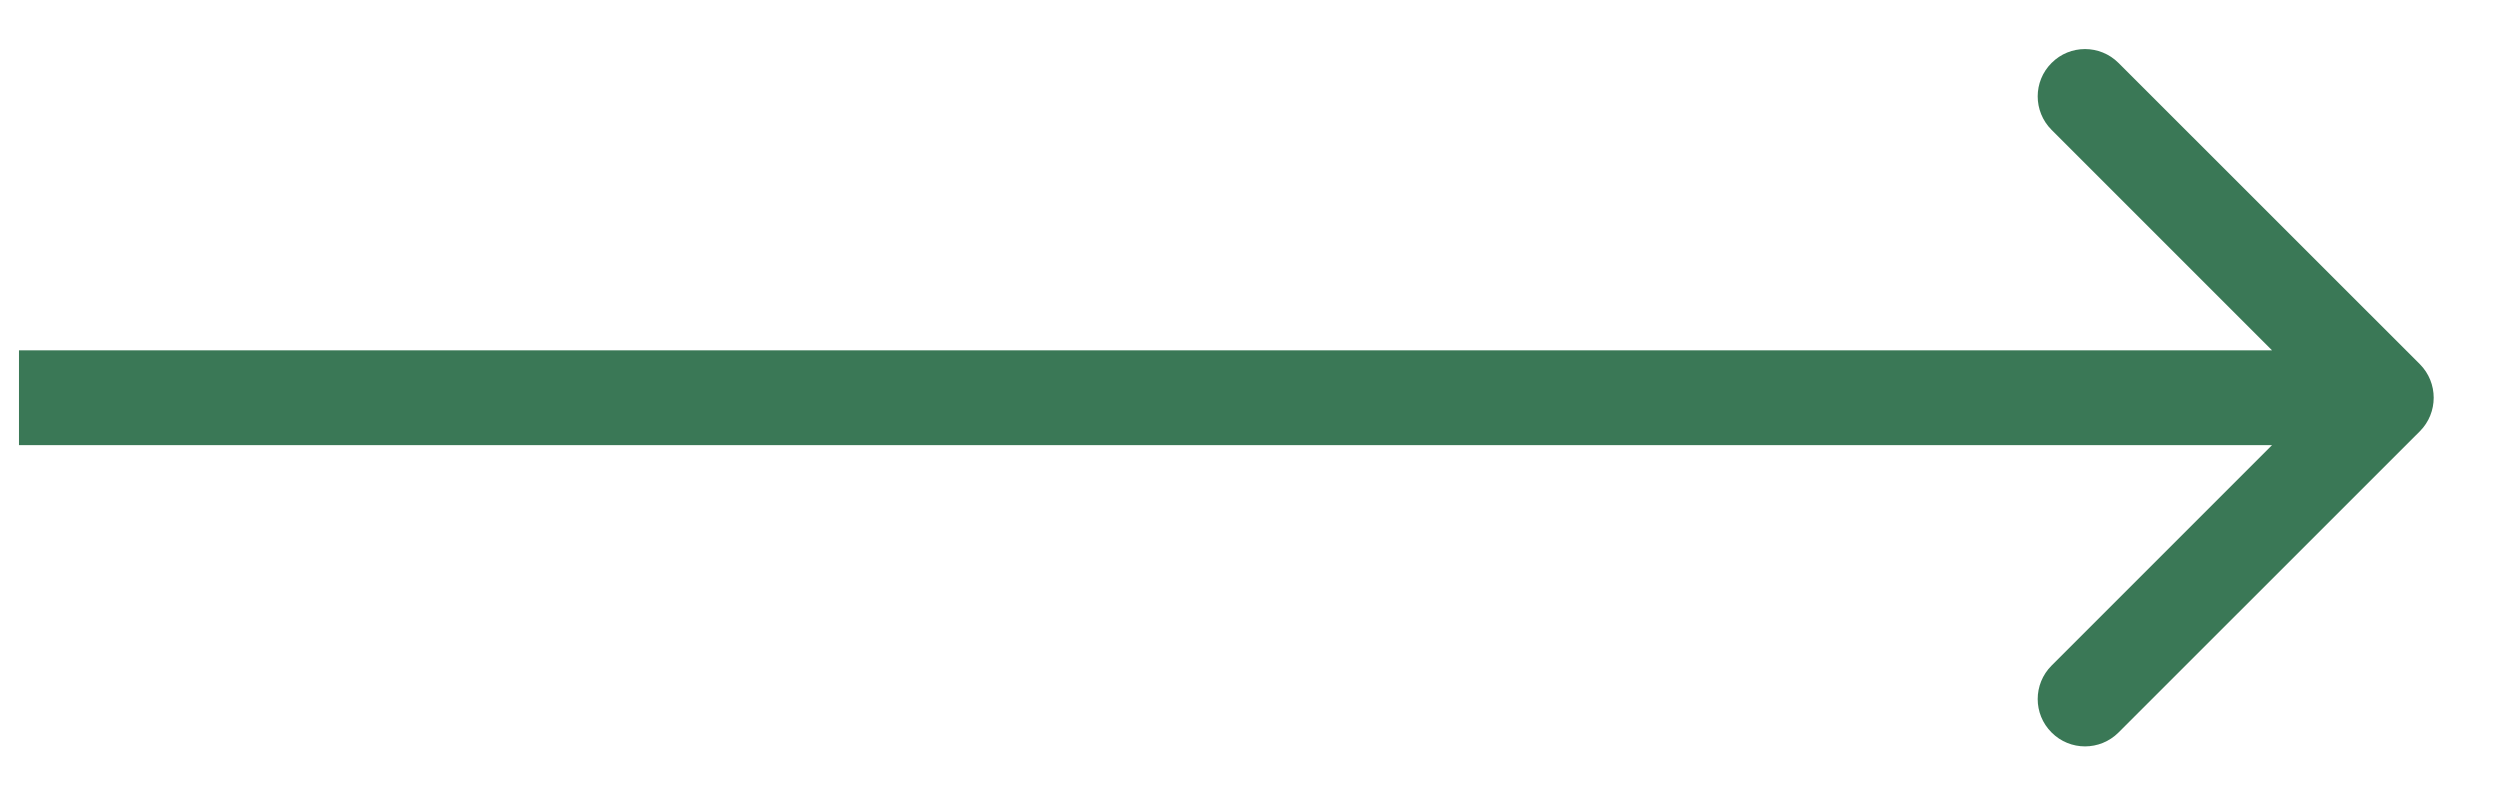 <?xml version="1.0" encoding="UTF-8"?> <svg xmlns="http://www.w3.org/2000/svg" width="22" height="7" viewBox="0 0 22 7" fill="none"><path d="M21.295 3.795C21.457 3.632 21.457 3.368 21.295 3.205L18.643 0.554C18.48 0.391 18.216 0.391 18.054 0.554C17.891 0.716 17.891 0.98 18.054 1.143L20.411 3.5L18.054 5.857C17.891 6.02 17.891 6.284 18.054 6.446C18.216 6.609 18.48 6.609 18.643 6.446L21.295 3.795ZM0.167 3.917H21V3.083H0.167V3.917Z" fill="#3A7856"></path></svg> 
